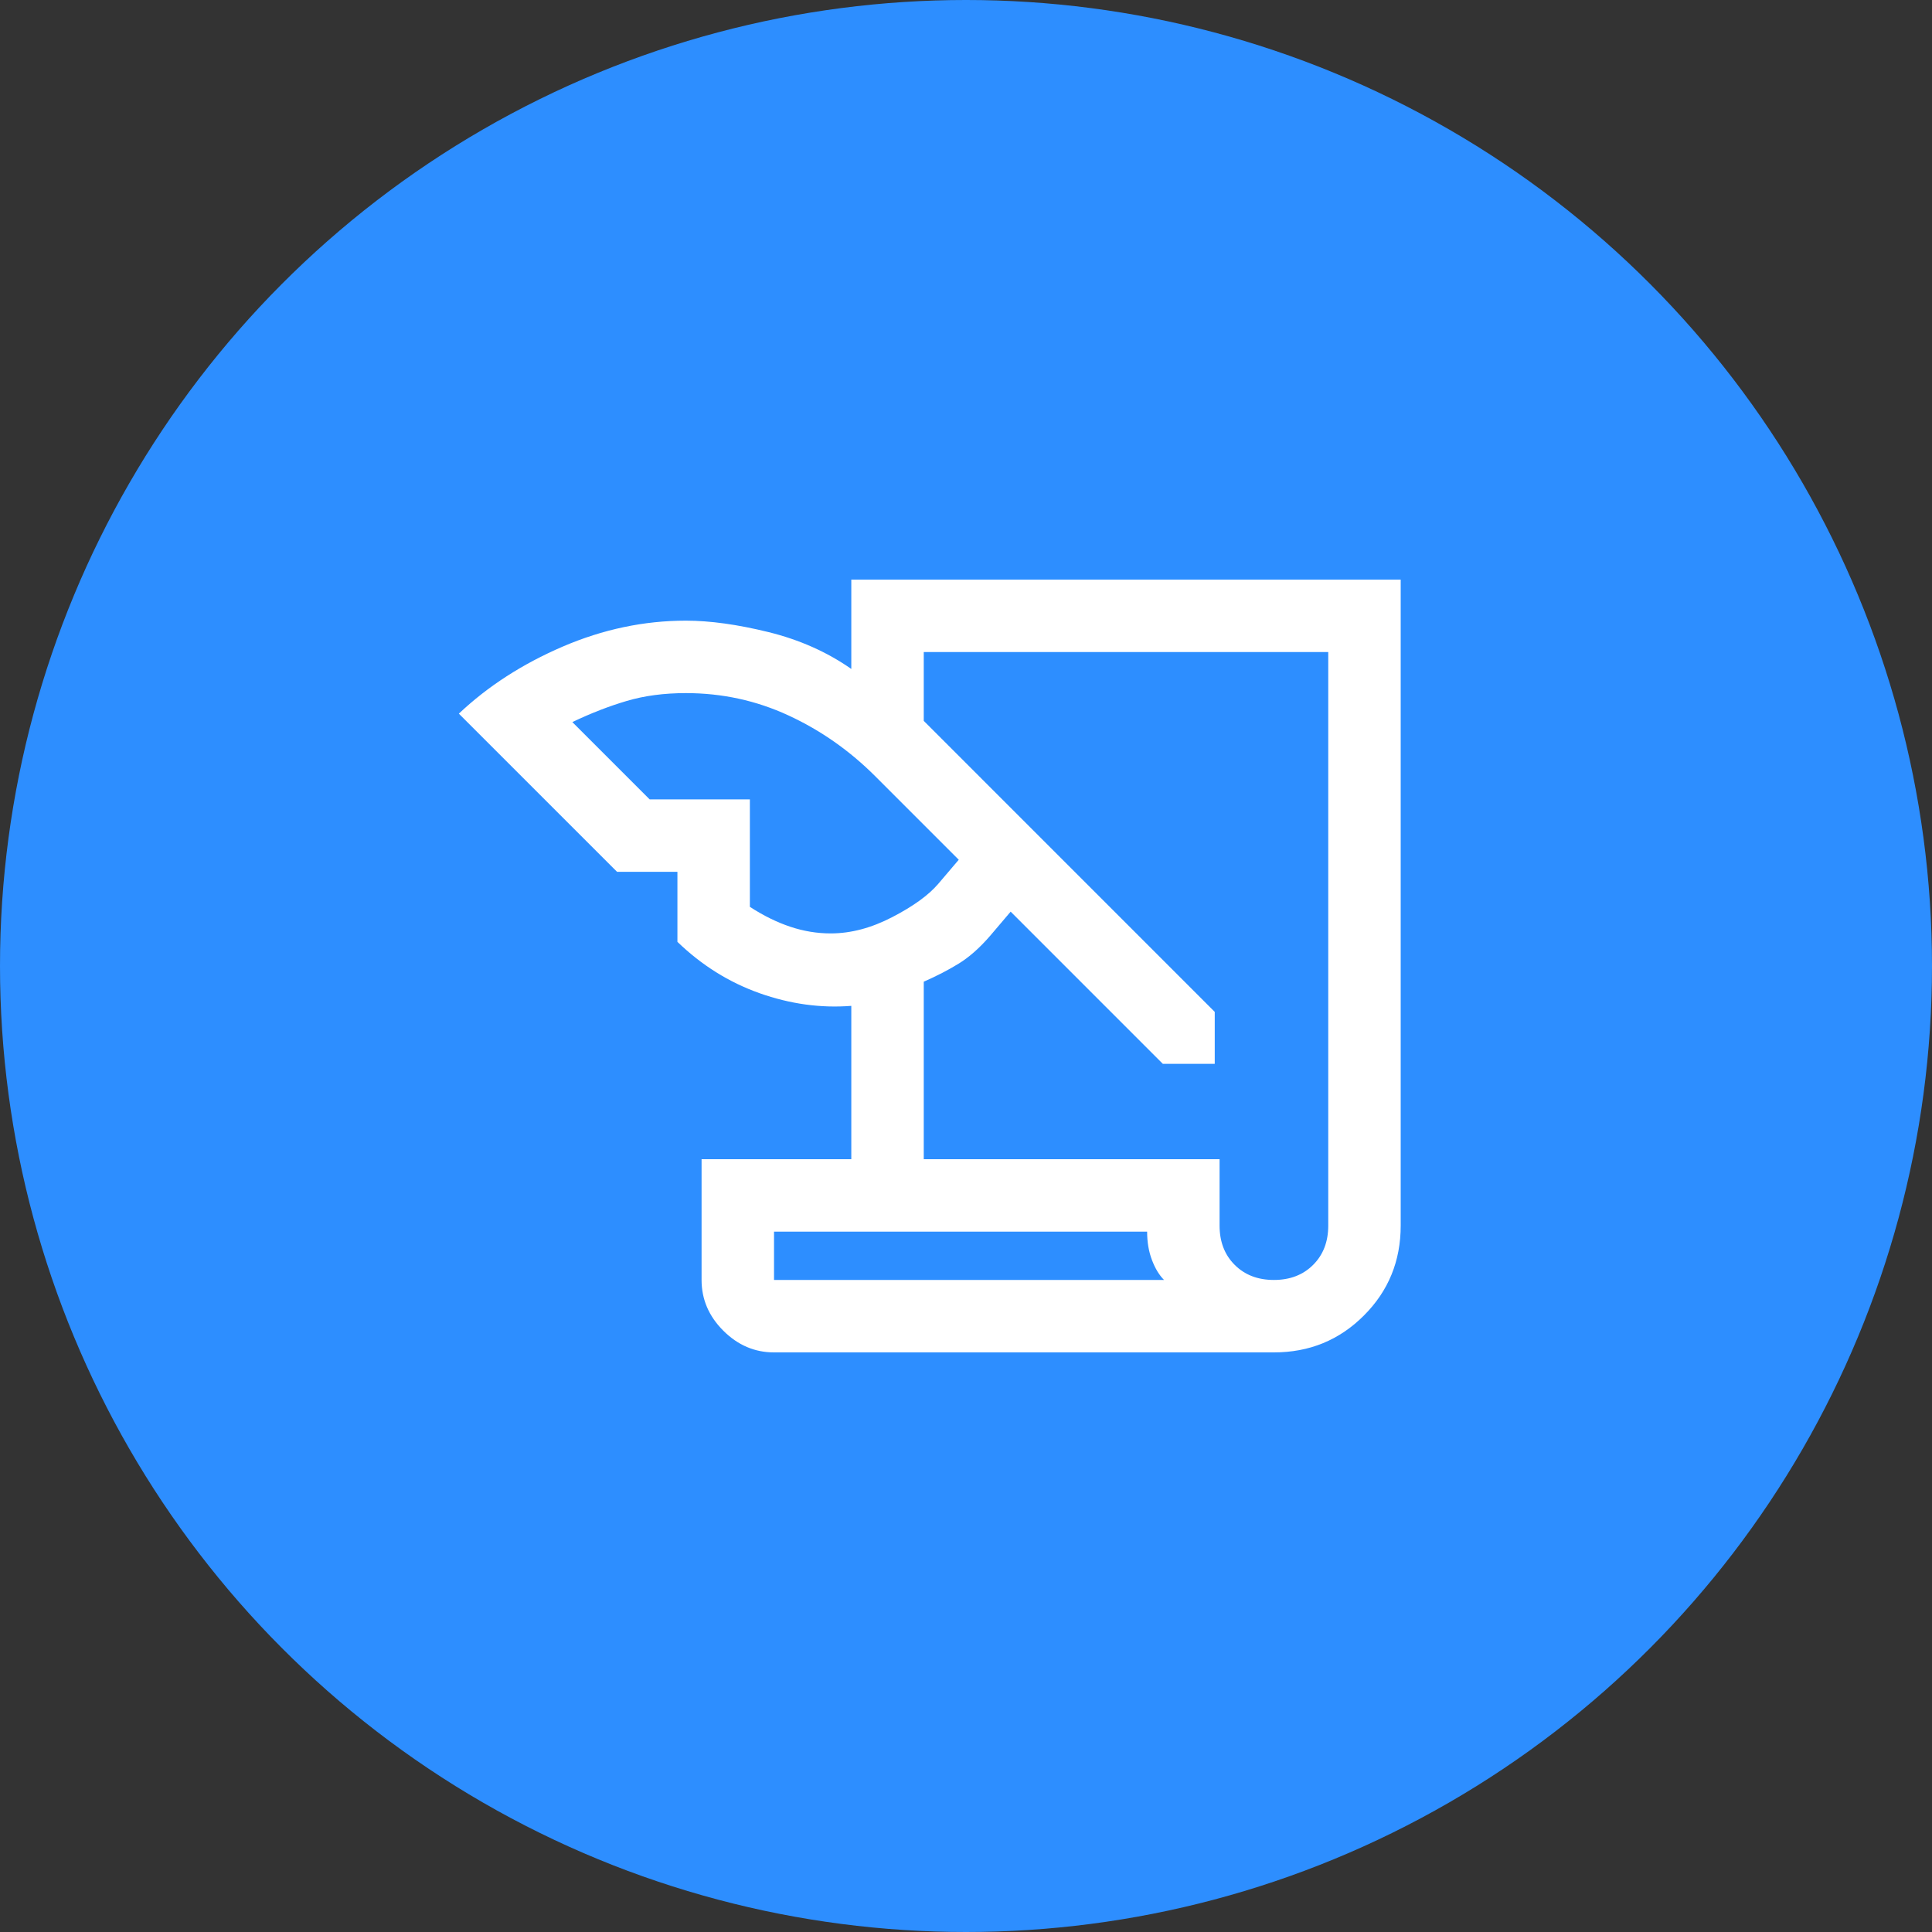 <?xml version="1.0" encoding="UTF-8"?> <svg xmlns="http://www.w3.org/2000/svg" width="60" height="60" viewBox="0 0 60 60" fill="none"><rect x="0" y="0" width="60" height="60" fill="#333333" stroke="none"/> <circle cx="30" cy="30" r="30" fill="#2D8EFF"></circle> <path d="M24.038 42C23.438 42 22.913 41.775 22.462 41.325C22.012 40.875 21.788 40.35 21.788 39.75V36H26.438V31.238C25.488 31.312 24.538 31.181 23.587 30.844C22.637 30.506 21.788 29.975 21.038 29.25V27.075H19.163L14.25 22.163C15.15 21.312 16.225 20.619 17.475 20.081C18.725 19.544 20 19.275 21.3 19.275C22.05 19.275 22.906 19.394 23.869 19.631C24.831 19.869 25.688 20.25 26.438 20.775V18H43.5V38.062C43.5 39.163 43.119 40.094 42.356 40.856C41.594 41.619 40.663 42 39.562 42H24.038ZM28.688 36H37.875V38.062C37.875 38.562 38.031 38.969 38.344 39.281C38.656 39.594 39.062 39.75 39.562 39.75C40.062 39.75 40.469 39.594 40.781 39.281C41.094 38.969 41.25 38.562 41.25 38.062V20.25H28.688V22.387L37.725 31.425V33.038H36.112L31.387 28.312L30.75 29.062C30.425 29.438 30.1 29.725 29.775 29.925C29.45 30.125 29.087 30.312 28.688 30.488V36ZM20.175 24.825H23.288V28.163C23.712 28.438 24.131 28.644 24.544 28.781C24.956 28.919 25.375 28.988 25.8 28.988C26.425 28.988 27.062 28.819 27.712 28.481C28.363 28.144 28.837 27.8 29.137 27.45L29.775 26.7L27.188 24.113C26.387 23.312 25.488 22.681 24.488 22.219C23.488 21.756 22.425 21.525 21.3 21.525C20.625 21.525 20.012 21.606 19.462 21.769C18.913 21.931 18.35 22.15 17.775 22.425L20.175 24.825ZM35.625 38.25H24.038V39.75H36.15C36 39.6 35.875 39.394 35.775 39.131C35.675 38.869 35.625 38.575 35.625 38.25Z" fill="white"></path> </svg> 